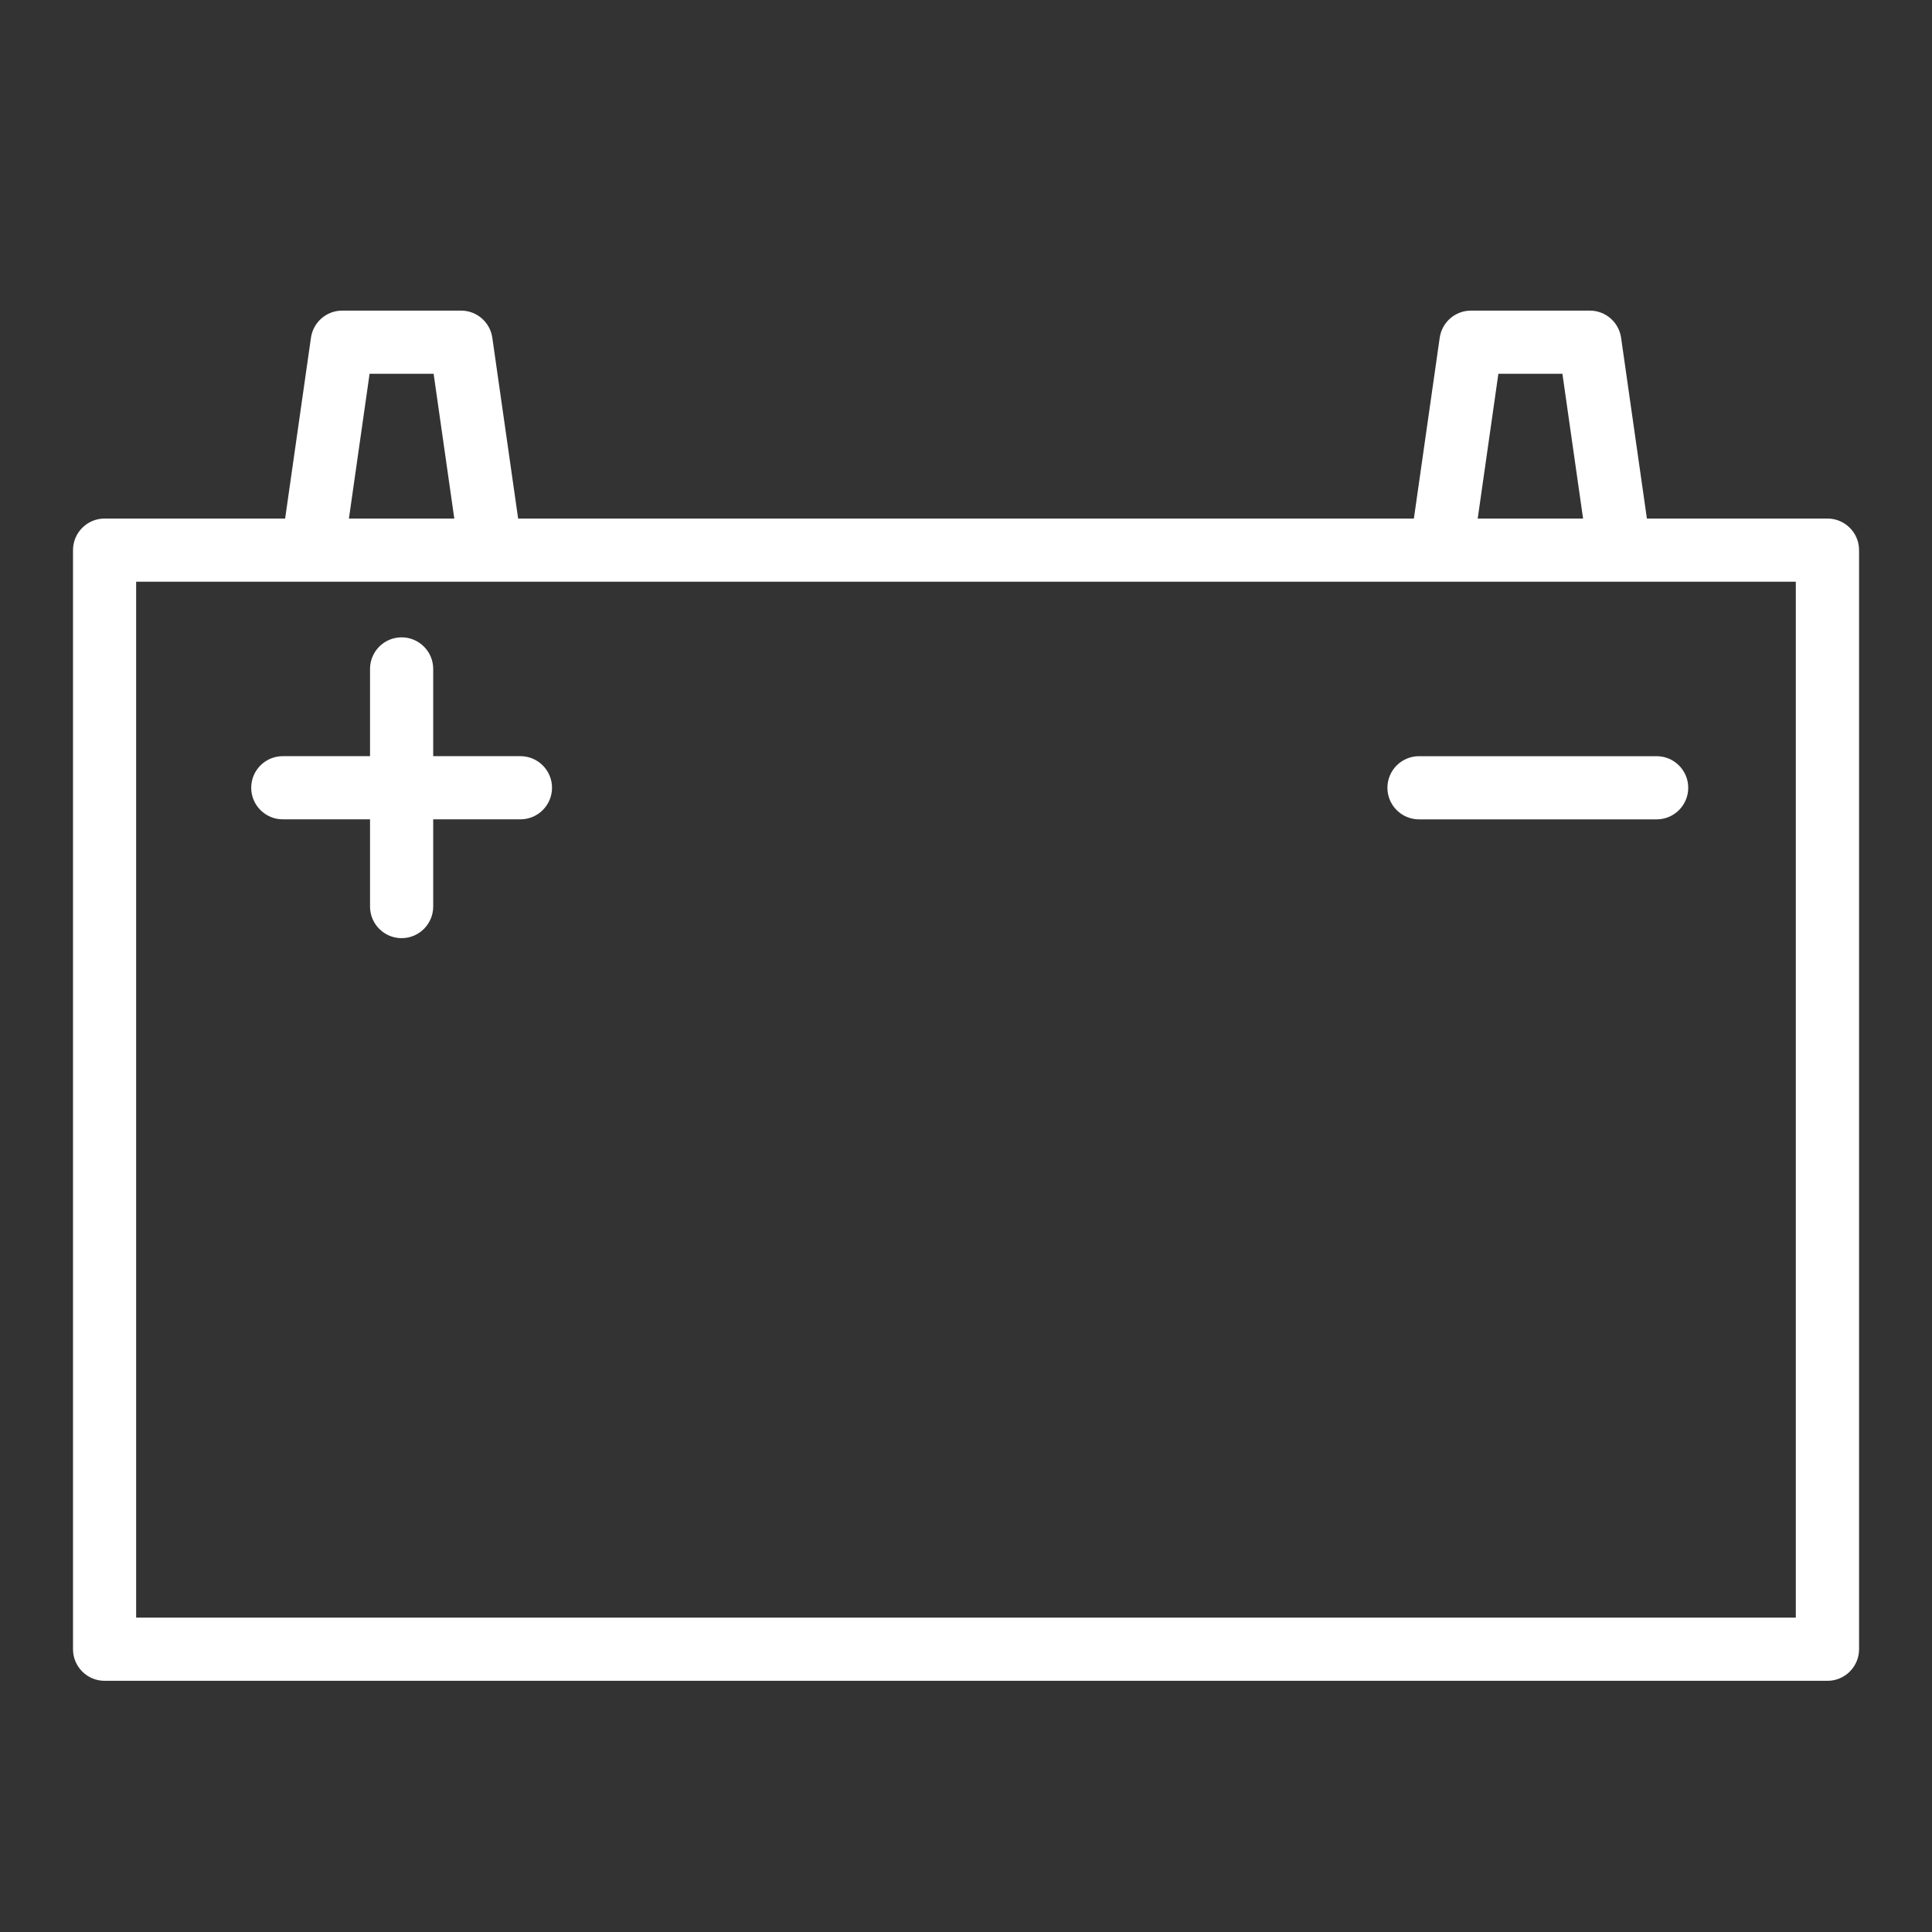 <svg id="svg" fill="#fff" stroke="#fff" width="29" height="29" version="1.1" viewBox="144 144 512 512" xmlns="http://www.w3.org/2000/svg">
    <rect x="144" y="144" width="512" height="512" fill="#333333" stroke="none"/>
    <g id="IconSvg_bgCarrier" stroke-width="0"></g>
    <g id="IconSvg_tracerCarrier" stroke-linecap="round" stroke-linejoin="round" stroke="#CCCCCC" stroke-width="0">
      <g xmlns="http://www.w3.org/2000/svg">
  <path d="m628.29 281.92h-48.277l-6.902-48.352c-0.562-3.871-3.879-6.754-7.797-6.754h-31.488c-3.922 0-7.234 2.883-7.793 6.754l-6.906 48.352h-238.25l-6.902-48.352c-0.559-3.871-3.875-6.754-7.793-6.754h-31.488c-3.922 0-7.234 2.883-7.793 6.754l-6.906 48.352h-48.277c-4.344 0-7.871 3.527-7.871 7.871v291.27c0 4.344 3.527 7.871 7.871 7.871h456.58c4.344 0 7.871-3.527 7.871-7.871v-291.27c0-4.344-3.527-7.871-7.871-7.871zm-87.641-39.359h17.84l5.621 39.359h-29.078zm-299.14 0h17.84l5.621 39.359h-29.078zm378.9 330.62h-440.83v-275.52h440.83z"></path>
  <path d="m281.92 344.89h-23.617v-23.617c0-4.344-3.527-7.871-7.871-7.871s-7.871 3.527-7.871 7.871v23.617h-23.617c-4.344 0-7.871 3.527-7.871 7.871s3.527 7.871 7.871 7.871h23.617v23.617c0 4.344 3.527 7.871 7.871 7.871s7.871-3.527 7.871-7.871v-23.617h23.617c4.344 0 7.871-3.527 7.871-7.871s-3.527-7.871-7.871-7.871z"></path>
  <path d="m512.18 352.77c0 4.344 3.527 7.871 7.871 7.871h62.977c4.344 0 7.871-3.527 7.871-7.871s-3.527-7.871-7.871-7.871h-62.977c-4.344 0-7.871 3.527-7.871 7.871z"></path>
 </g>

      </g>
     <g id="IconSvg_iconCarrier">
      <g xmlns="http://www.w3.org/2000/svg">
  <path d="m628.29 281.92h-48.277l-6.902-48.352c-0.562-3.871-3.879-6.754-7.797-6.754h-31.488c-3.922 0-7.234 2.883-7.793 6.754l-6.906 48.352h-238.25l-6.902-48.352c-0.559-3.871-3.875-6.754-7.793-6.754h-31.488c-3.922 0-7.234 2.883-7.793 6.754l-6.906 48.352h-48.277c-4.344 0-7.871 3.527-7.871 7.871v291.27c0 4.344 3.527 7.871 7.871 7.871h456.58c4.344 0 7.871-3.527 7.871-7.871v-291.27c0-4.344-3.527-7.871-7.871-7.871zm-87.641-39.359h17.84l5.621 39.359h-29.078zm-299.14 0h17.84l5.621 39.359h-29.078zm378.9 330.62h-440.83v-275.52h440.83z"></path>
  <path d="m281.92 344.89h-23.617v-23.617c0-4.344-3.527-7.871-7.871-7.871s-7.871 3.527-7.871 7.871v23.617h-23.617c-4.344 0-7.871 3.527-7.871 7.871s3.527 7.871 7.871 7.871h23.617v23.617c0 4.344 3.527 7.871 7.871 7.871s7.871-3.527 7.871-7.871v-23.617h23.617c4.344 0 7.871-3.527 7.871-7.871s-3.527-7.871-7.871-7.871z"></path>
  <path d="m512.18 352.77c0 4.344 3.527 7.871 7.871 7.871h62.977c4.344 0 7.871-3.527 7.871-7.871s-3.527-7.871-7.871-7.871h-62.977c-4.344 0-7.871 3.527-7.871 7.871z"></path>
 </g>

      </g>
      </svg>